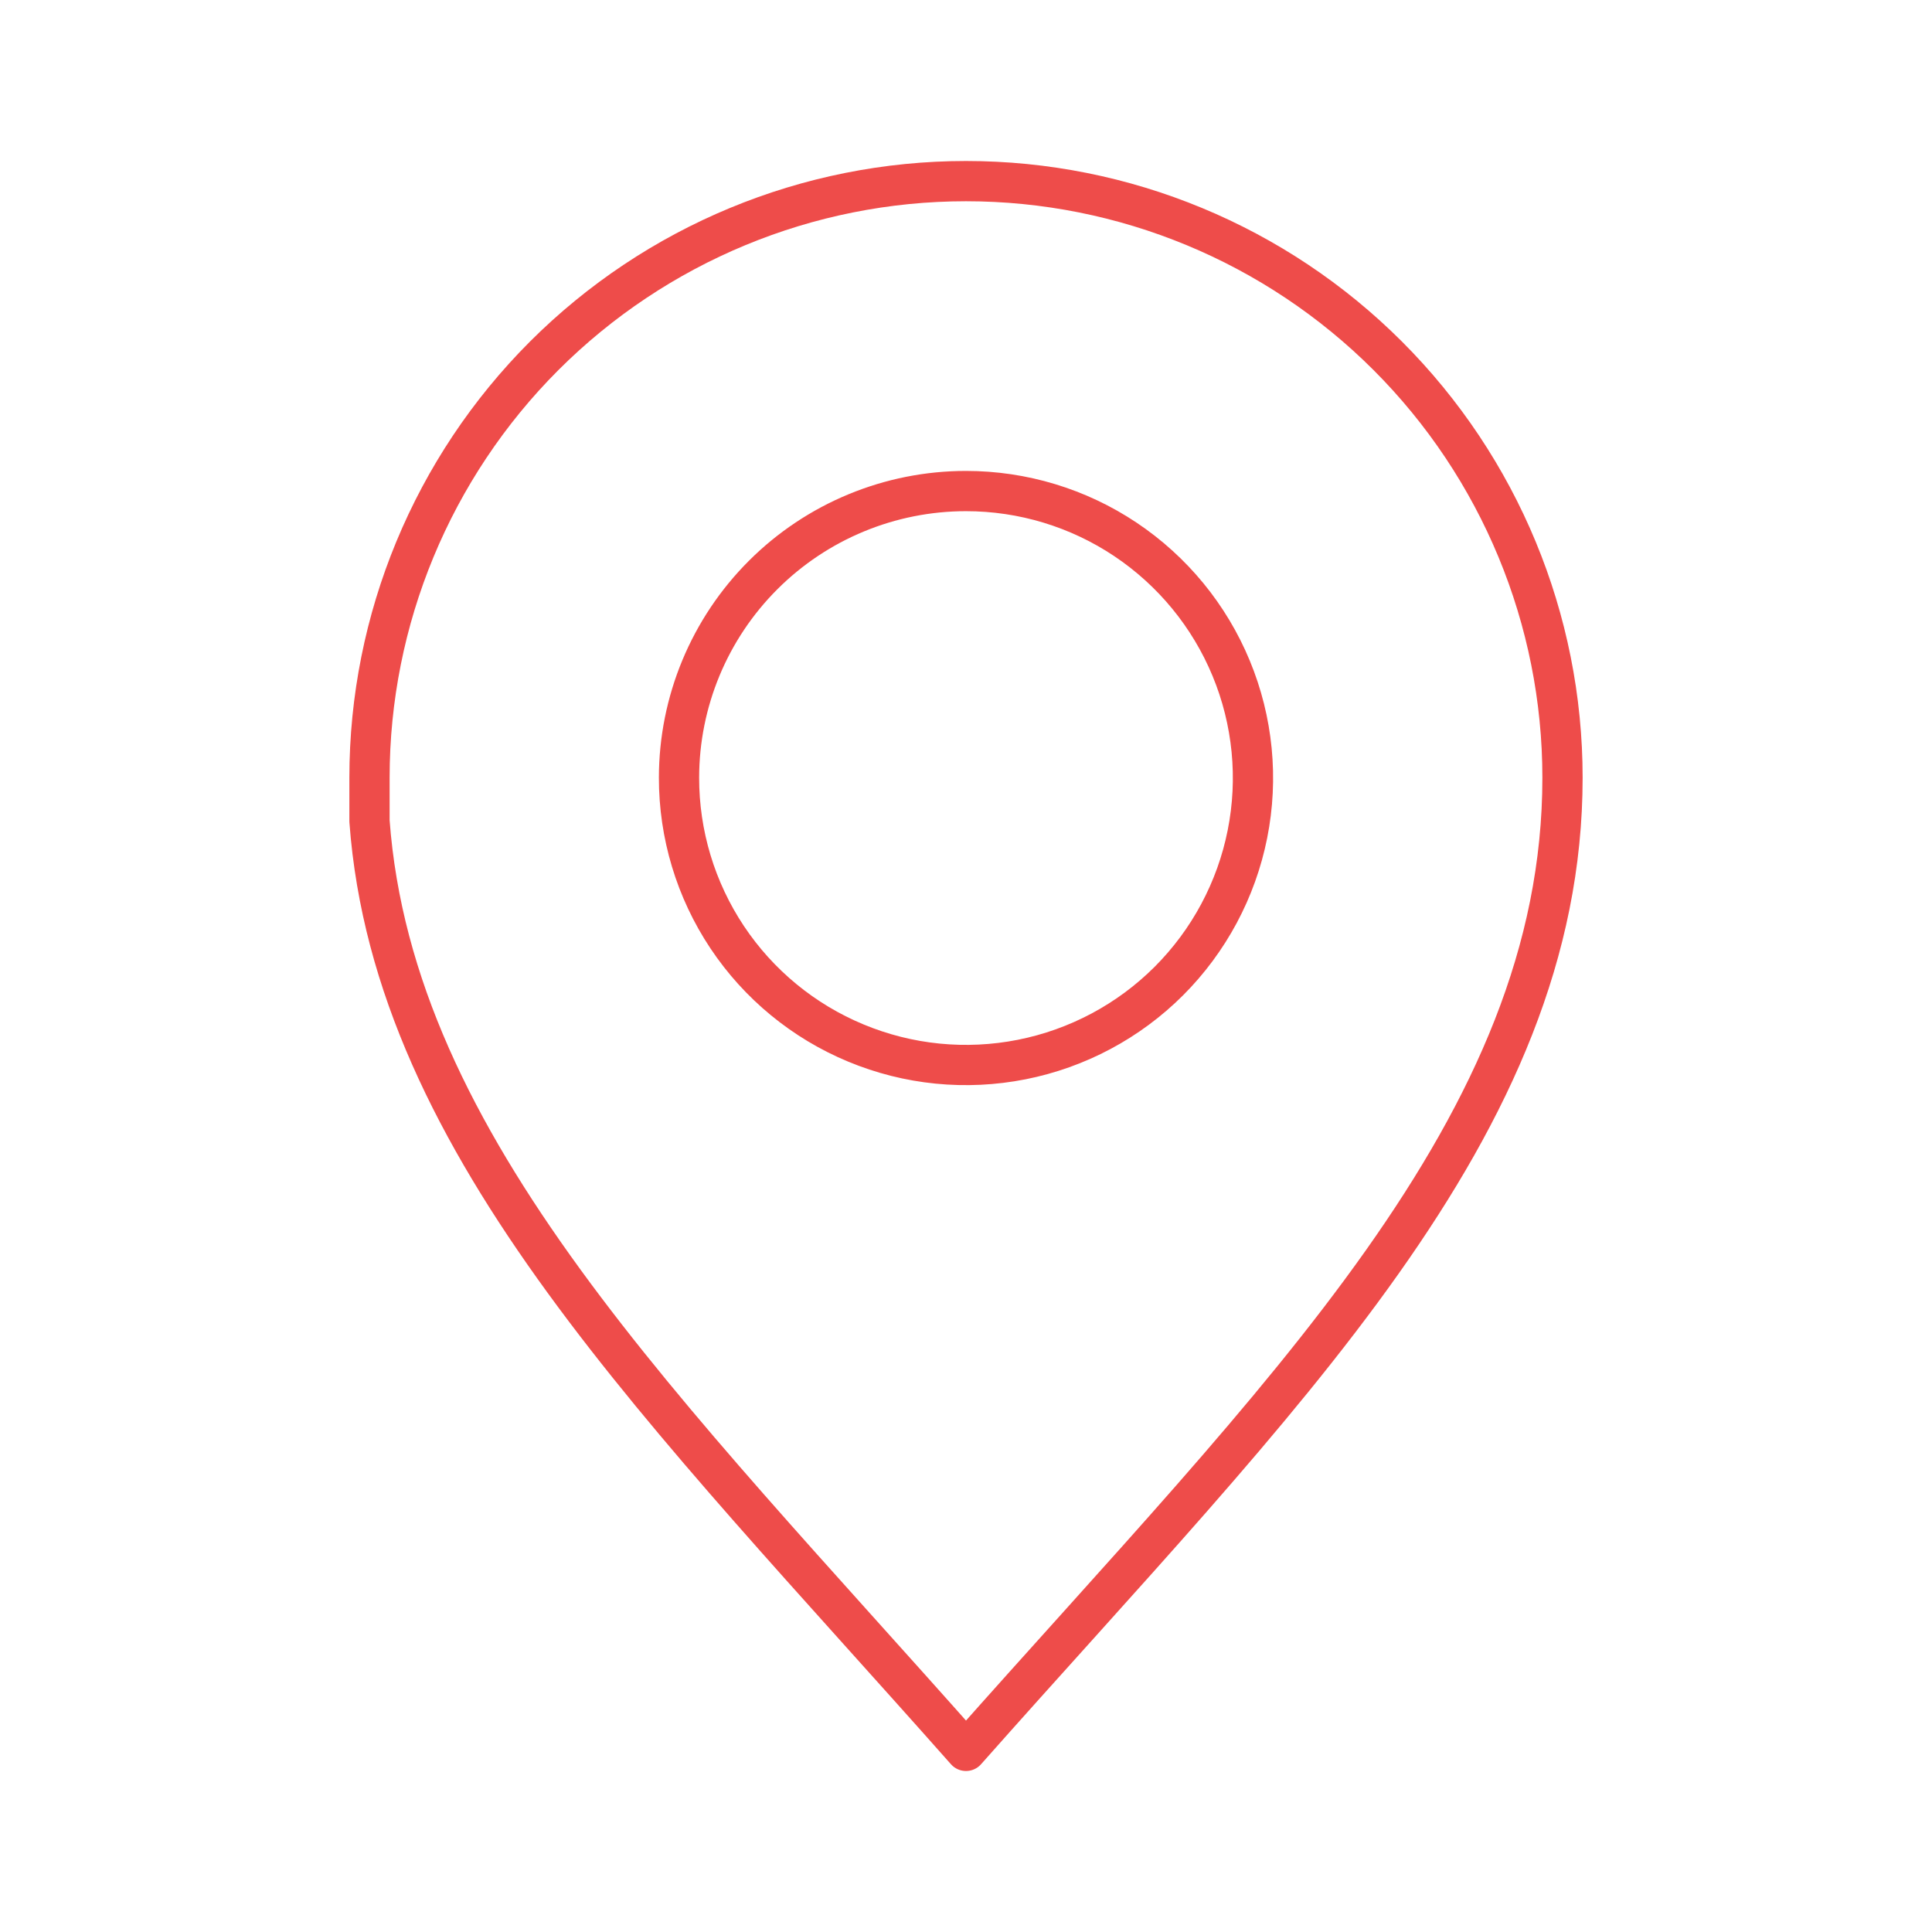<?xml version="1.0" encoding="UTF-8"?> <svg xmlns="http://www.w3.org/2000/svg" width="24" height="24" viewBox="0 0 24 24" fill="none"><path d="M12 2.25C10.035 2.25 8.15 3.031 6.76 4.42C5.371 5.81 4.59 7.695 4.59 9.66V10.2C4.89 14.26 8.26 17.525 12 21.75C15.905 17.34 19.41 14 19.41 9.66C19.41 7.695 18.629 5.81 17.239 4.42C15.85 3.031 13.965 2.25 12 2.25ZM12 6.1C12.705 6.1 13.395 6.309 13.981 6.701C14.567 7.093 15.024 7.65 15.294 8.302C15.564 8.954 15.634 9.671 15.496 10.362C15.358 11.054 15.018 11.689 14.519 12.188C14.02 12.686 13.384 13.025 12.692 13.162C12 13.299 11.283 13.228 10.632 12.957C9.981 12.687 9.424 12.229 9.033 11.642C8.642 11.055 8.434 10.365 8.435 9.66C8.436 8.715 8.812 7.81 9.481 7.142C10.149 6.475 11.055 6.1 12 6.1Z" stroke="#EE4C4A" stroke-width="0.5" stroke-linecap="round" stroke-linejoin="round"></path></svg> 